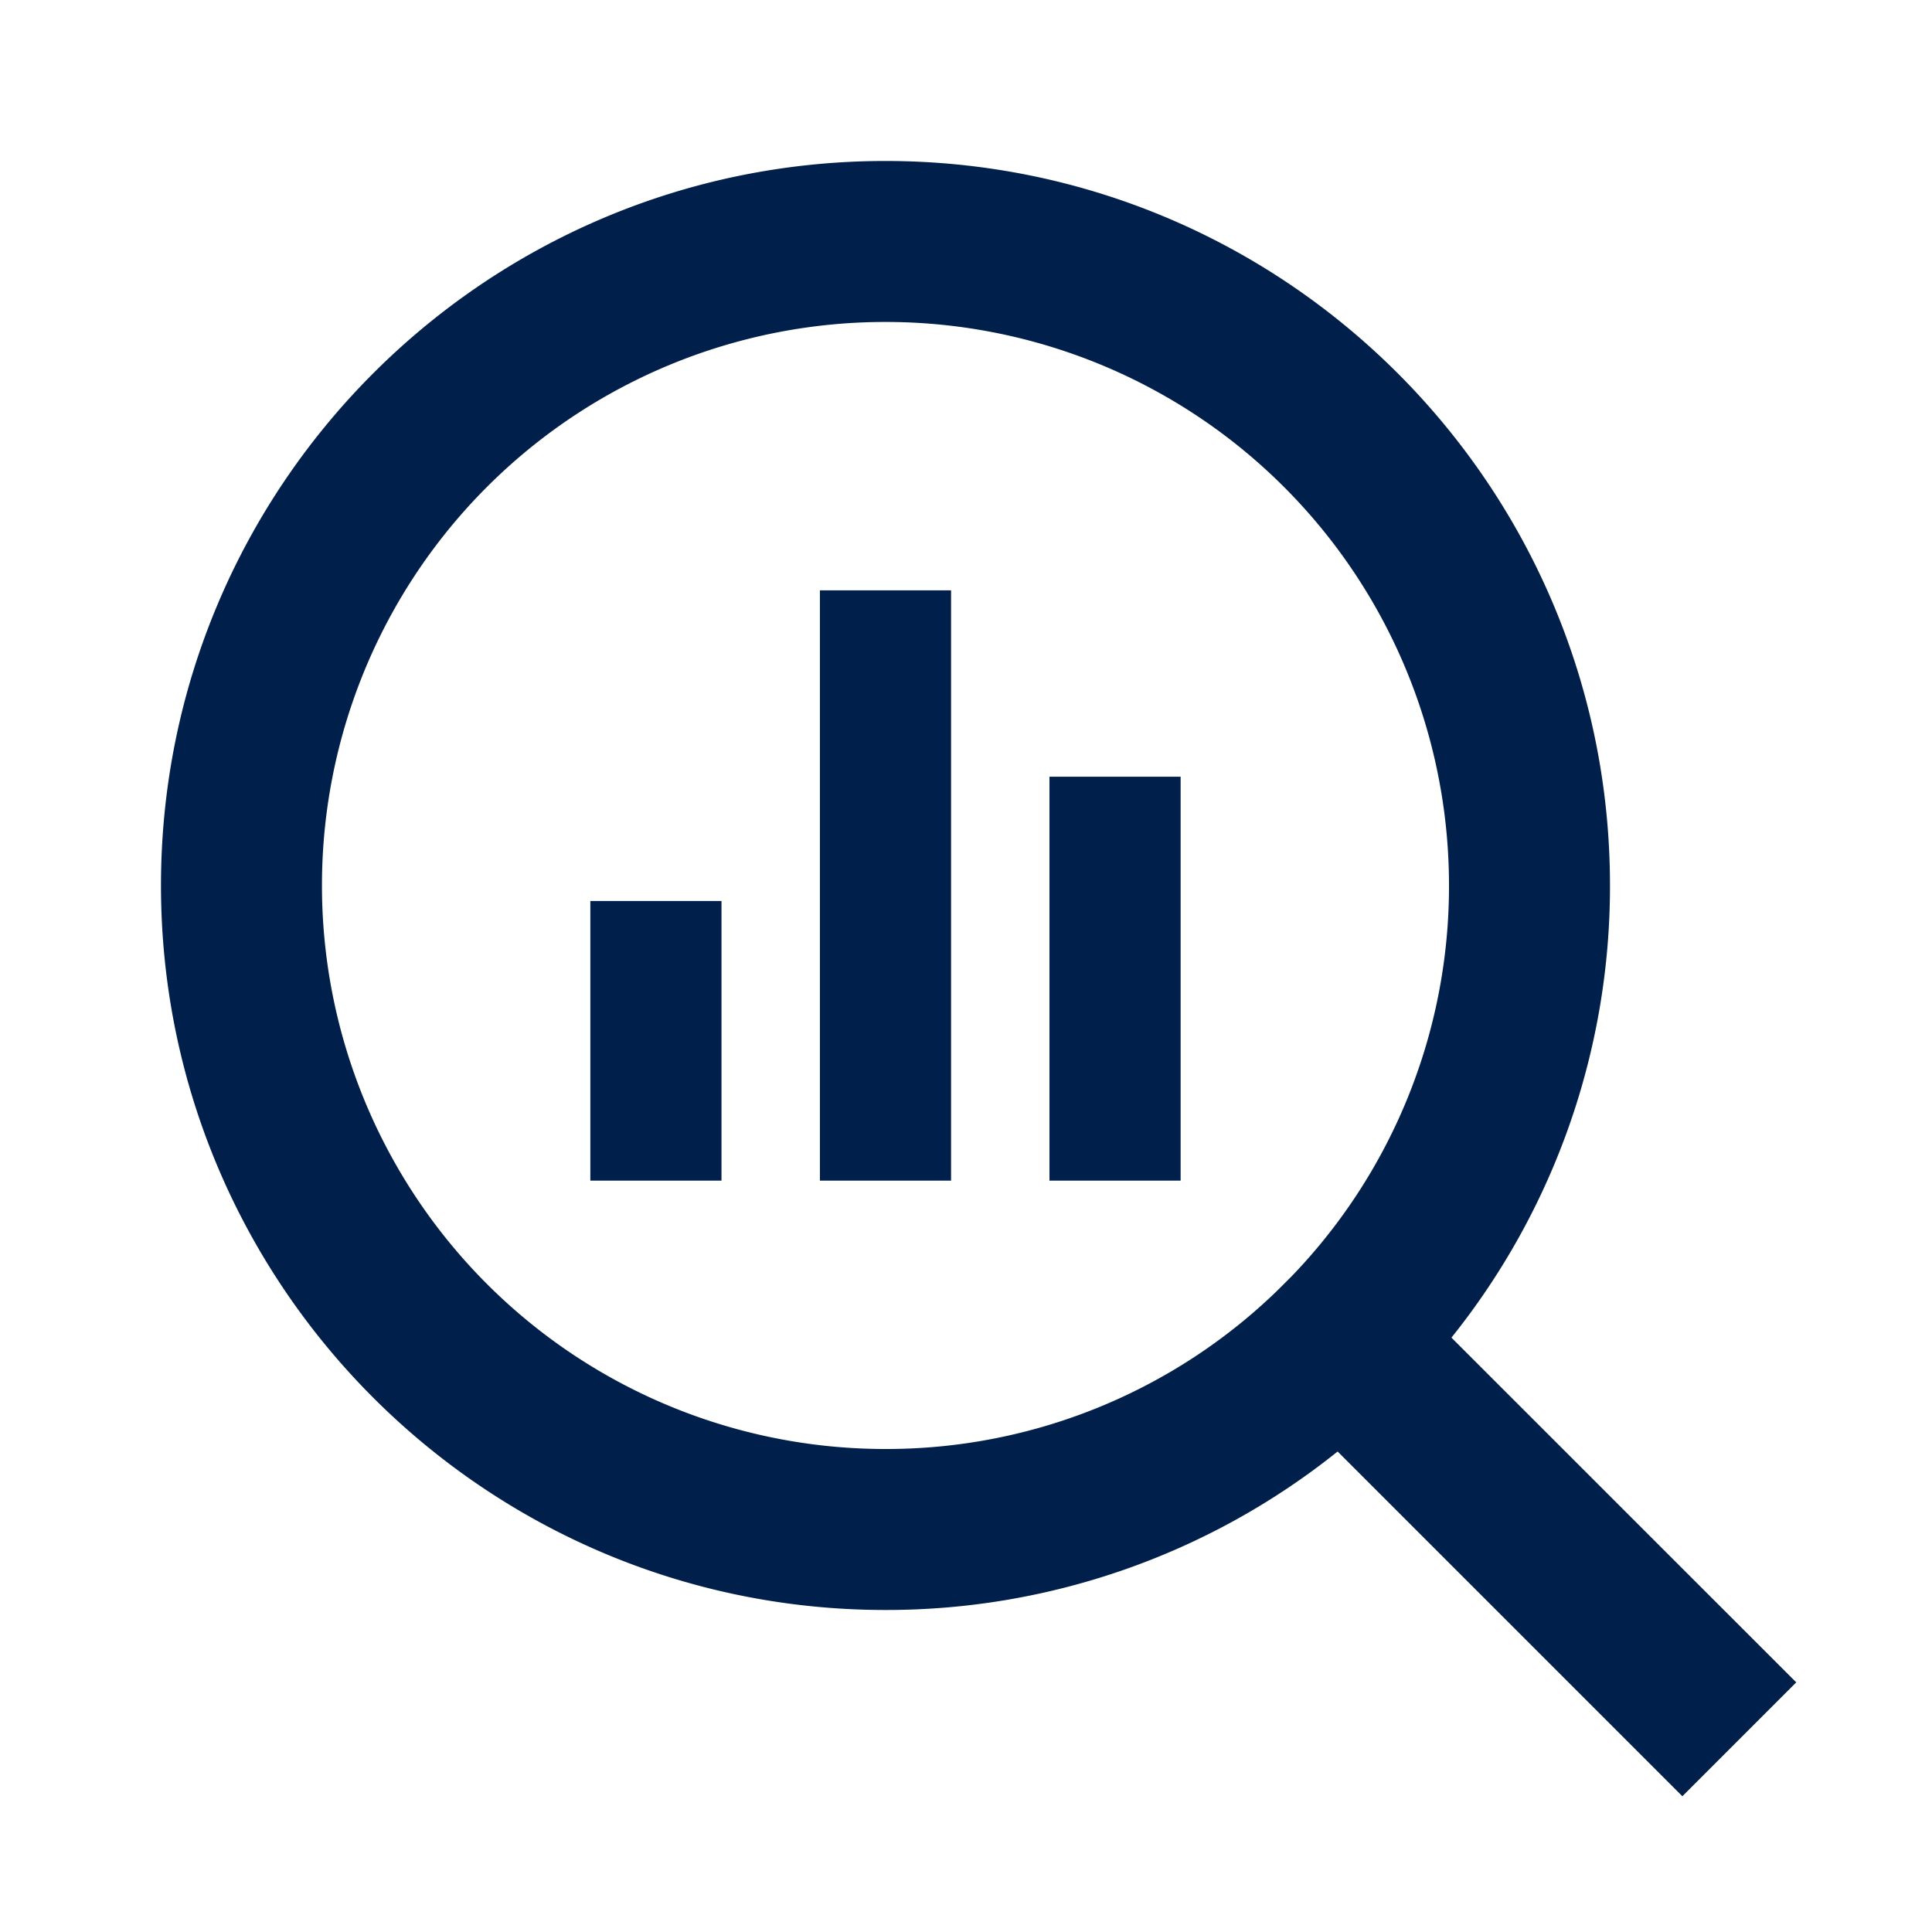 <svg xmlns='http://www.w3.org/2000/svg' width='34' height='34'><g fill='none' fill-rule='evenodd'><path d='M0 0h34v34H0z'/><path d='M9.444 9.444h13.222v13.222H9.444z'/><path fill='#001F4A' fill-rule='nonzero' d='M25.543 23.54l6.068 6.067-2.004 2.004-6.067-6.067a12.694 12.694 0 01-7.957 2.789c-7.038 0-12.75-5.712-12.75-12.75s5.712-12.75 12.75-12.75 12.75 5.712 12.75 12.75a12.69 12.69 0 01-2.79 7.957zm-2.841-1.05a9.888 9.888 0 002.798-6.907 9.914 9.914 0 00-9.917-9.917 9.913 9.913 0 00-9.917 9.917 9.914 9.914 0 009.917 9.917c2.579.004 5.057-1 6.906-2.798l.213-.213z'/><path fill='#001F4A' fill-rule='nonzero' d='M10.389 15.856h2.308v4.921h-2.308v-4.92zm8.08-2.187h2.308v7.108h-2.308v-7.108zm-4.04-3.28h2.308v10.388h-2.308V10.389z'/></g></svg>